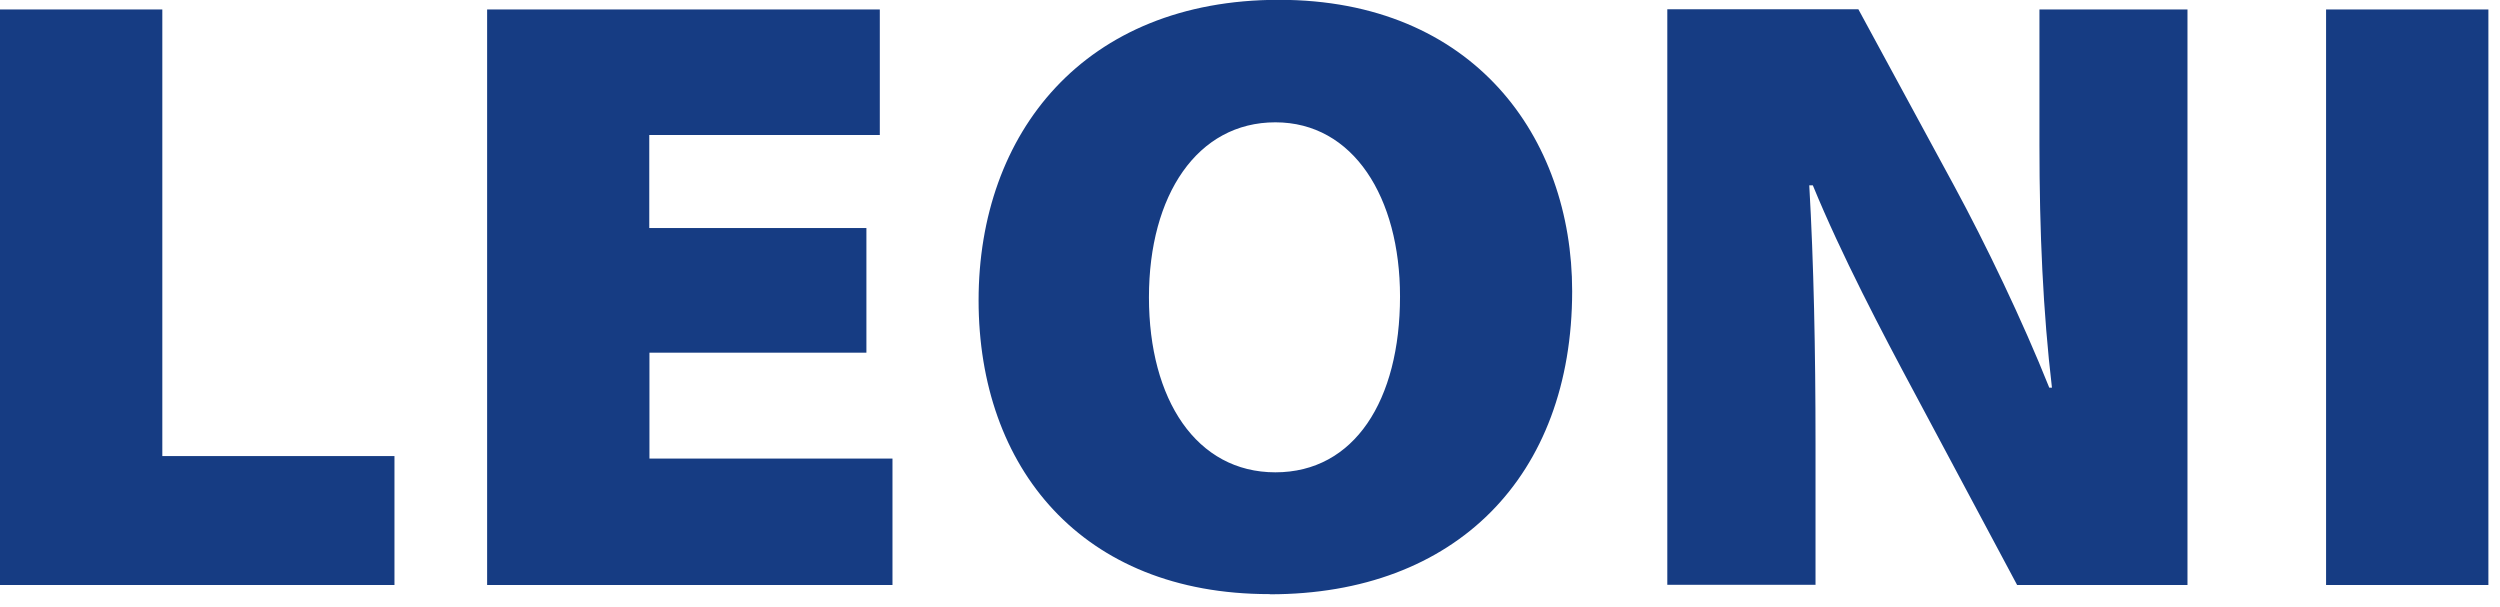 <svg width="140" height="34" viewBox="0 0 140 34" fill="none" xmlns="http://www.w3.org/2000/svg">
<g clip-path="url(#clip0_4528_6948)">
<path d="M0 32.76H22.09V25.54H9.09V0.53H0V32.76Z" fill="#163C83"/>
<path d="M48.509 12.77H36.359V7.56H49.269V0.53H27.279V32.76H49.979V25.68H36.369V19.75H48.519V12.77H48.509Z" fill="#163C83"/>
<path fill-rule="evenodd" clip-rule="evenodd" d="M71.421 26.45C67.001 26.45 64.341 22.38 64.341 16.65C64.341 10.92 67.051 6.85 71.421 6.85C75.791 6.85 78.401 11.06 78.401 16.6C78.401 22.43 75.841 26.45 71.421 26.45ZM71.121 33.28C81.511 33.28 88.041 26.68 88.041 16.3C88.041 7.69 82.521 -0.01 71.621 -0.01C60.721 -0.01 54.801 7.45 54.801 16.82C54.801 26.19 60.581 33.27 71.071 33.27H71.121V33.28Z" fill="#163C83"/>
<path fill-rule="evenodd" clip-rule="evenodd" d="M101.669 32.76V24.82C101.669 19.61 101.569 14.73 101.319 10.38H101.519C103.129 14.3 105.389 18.6 107.239 22.05L112.959 32.76H122.499V0.53H114.209V8.13C114.209 12.96 114.409 17.46 114.909 21.71H114.759C113.249 17.93 111.199 13.67 109.439 10.42L104.069 0.52H93.369V32.75H101.659L101.669 32.76Z" fill="#163C83"/>
<path d="M130.26 32.76H139.35V0.53H130.26V32.76Z" fill="#163C83"/>
</g>
<defs>
<clipPath id="clip0_4528_6948">
<rect width="139.35" height="33.28" fill="white"/>
</clipPath>
</defs>
</svg>
